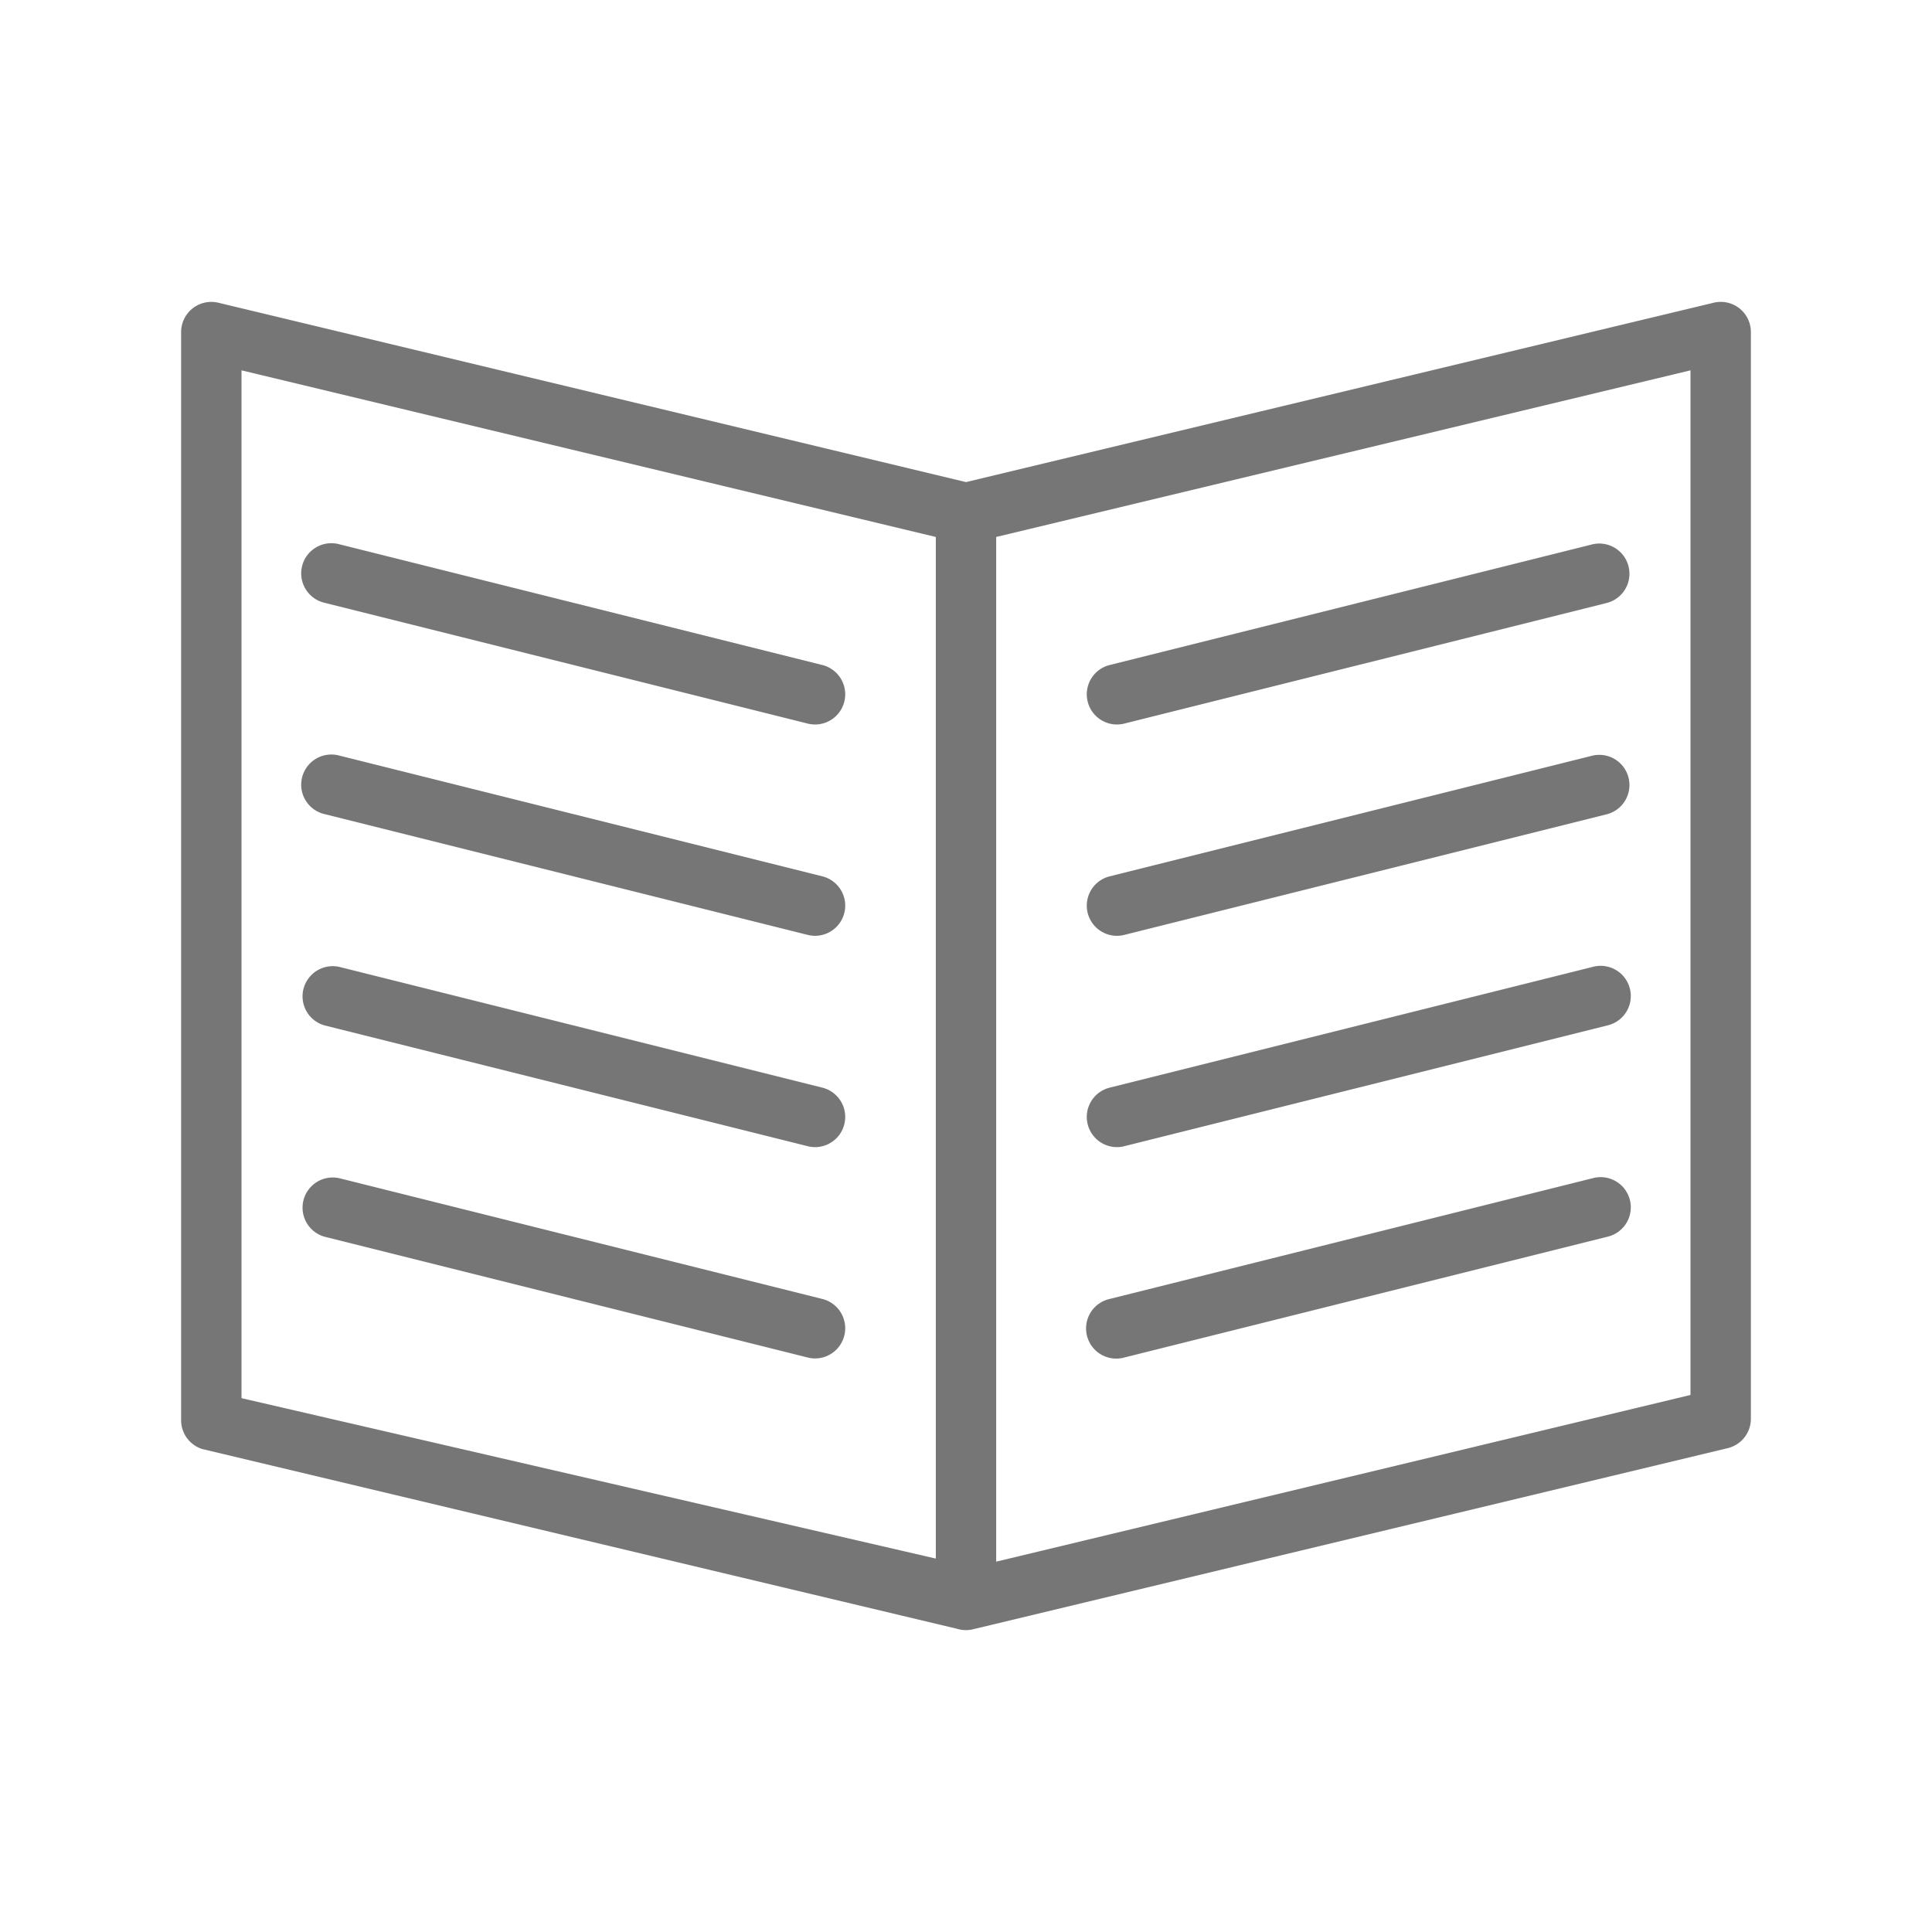 <svg xmlns="http://www.w3.org/2000/svg" viewBox="0 0 32 32" fill="#767676"><path d="M28.81 5.107a.5.5 0 0 0-.426-.093L16 7.985 3.616 5.014A.5.5 0 0 0 3 5.5v18.023a.5.5 0 0 0 .348.477l12.5 2.977A.518.518 0 0 0 16 27a.5.5 0 0 0 .116-.014l12.5-3A.5.5 0 0 0 29 23.5v-18a.5.5 0 0 0-.19-.393zM4 6.134l11.5 2.76v16.921L4 23.158zm24 16.971l-11.5 2.761V8.894L28 6.134zM26.379 19.515l-8 2a.5.5 0 1 0 .242.97l8-2a.5.5 0 1 0-.242-.97zM18.5 19a.5.5 0 0 0 .121-.015l8-2a.5.5 0 1 0-.242-.97l-8 2A.5.5 0 0 0 18.5 19zM18.5 15.5a.5.5 0 0 0 .121-.015l8-2a.5.5 0 0 0-.242-.97l-8 2a.5.5 0 0 0 .121.985zM18.5 12a.5.5 0 0 0 .121-.015l8-2a.5.5 0 0 0-.242-.97l-8 2A.5.5 0 0 0 18.5 12zM13.621 21.515l-8-2a.5.5 0 0 0-.242.97l8 2a.507.507 0 0 0 .121.015.5.5 0 0 0 .121-.985zM13.621 18.015l-8-2a.5.5 0 0 0-.242.97l8 2A.507.507 0 0 0 13.5 19a.5.5 0 0 0 .121-.985zM13.621 14.515l-8-2a.5.5 0 1 0-.242.97l8 2a.507.507 0 0 0 .121.015.5.5 0 0 0 .121-.985zM5.379 9.985l8 2A.507.507 0 0 0 13.5 12a.5.5 0 0 0 .121-.985l-8-2a.5.5 0 1 0-.242.97z"/></svg>